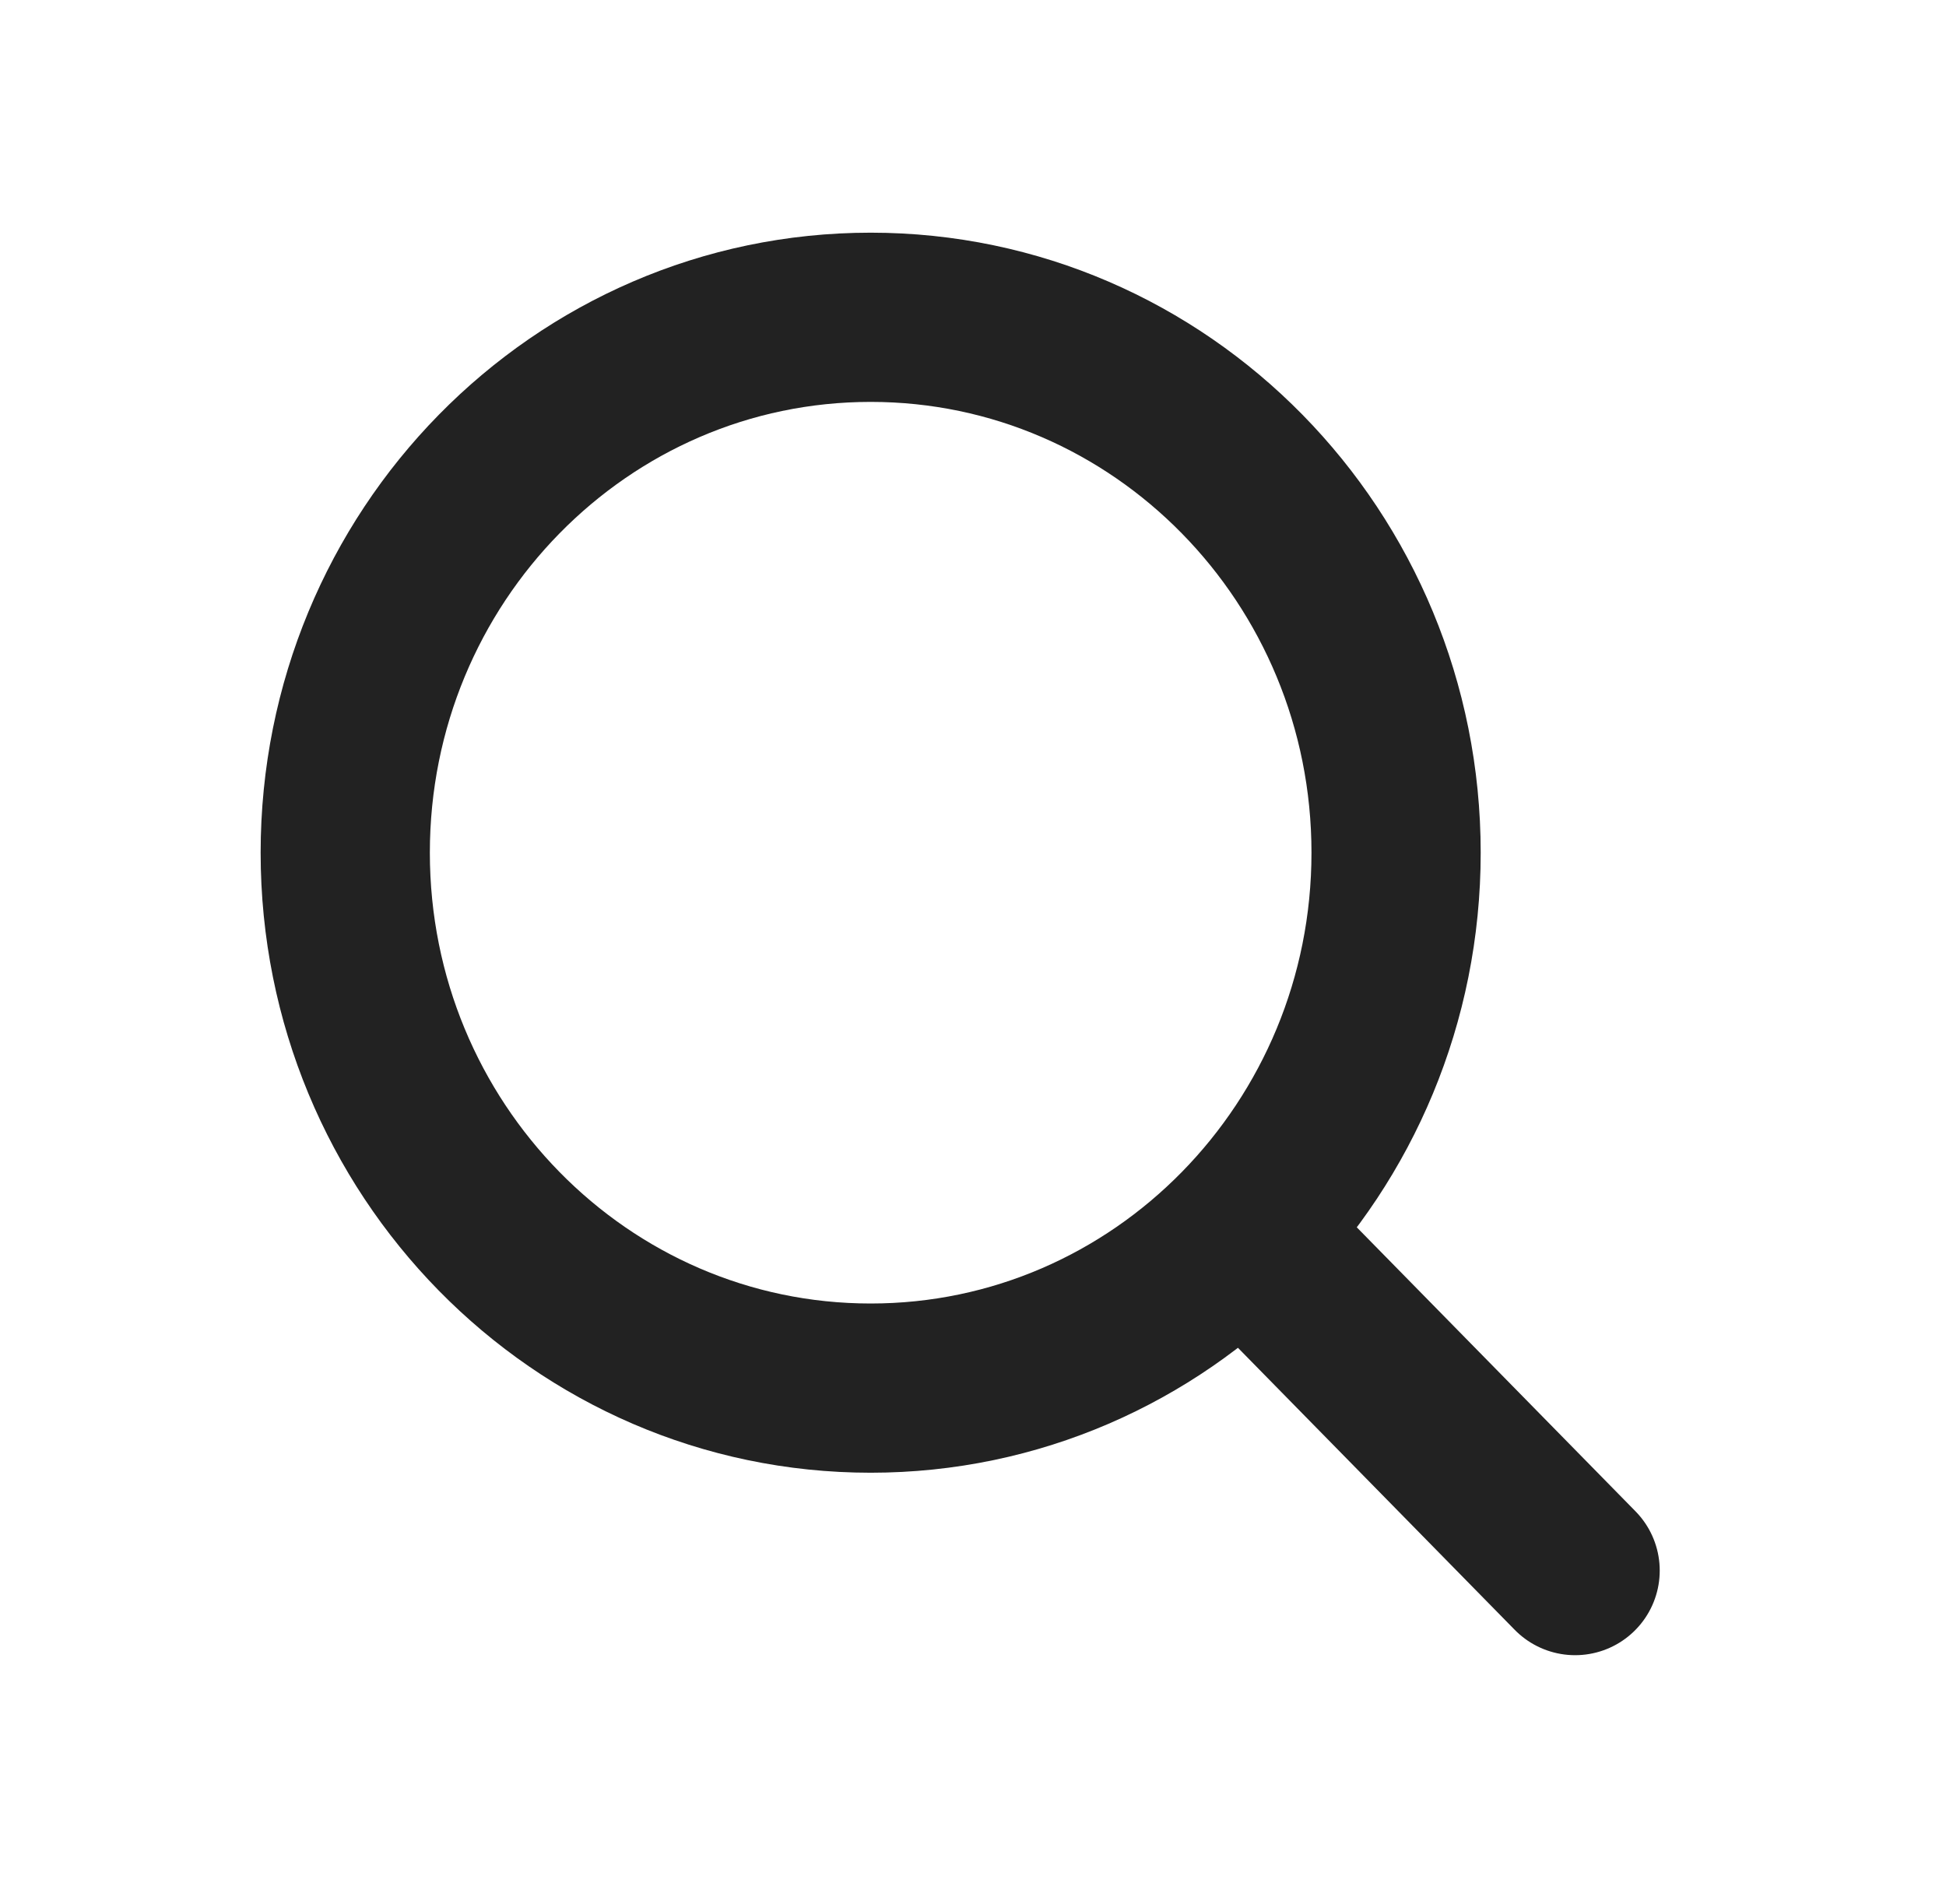 <svg width="46" height="45" viewBox="0 0 46 45" fill="none" xmlns="http://www.w3.org/2000/svg">
<path d="M20.581 32.812C27.441 32.812 33.001 27.146 33.001 20.156C33.001 13.166 27.441 7.5 20.581 7.5C13.722 7.5 8.161 13.166 8.161 20.156C8.161 27.146 13.722 32.812 20.581 32.812Z" stroke="#222222" stroke-width="4" stroke-linecap="round" stroke-linejoin="round"/>
<path d="M29.689 29.438L37.233 37.125" stroke="#222222" stroke-width="4" stroke-linecap="round" stroke-linejoin="round"/>
</svg>
